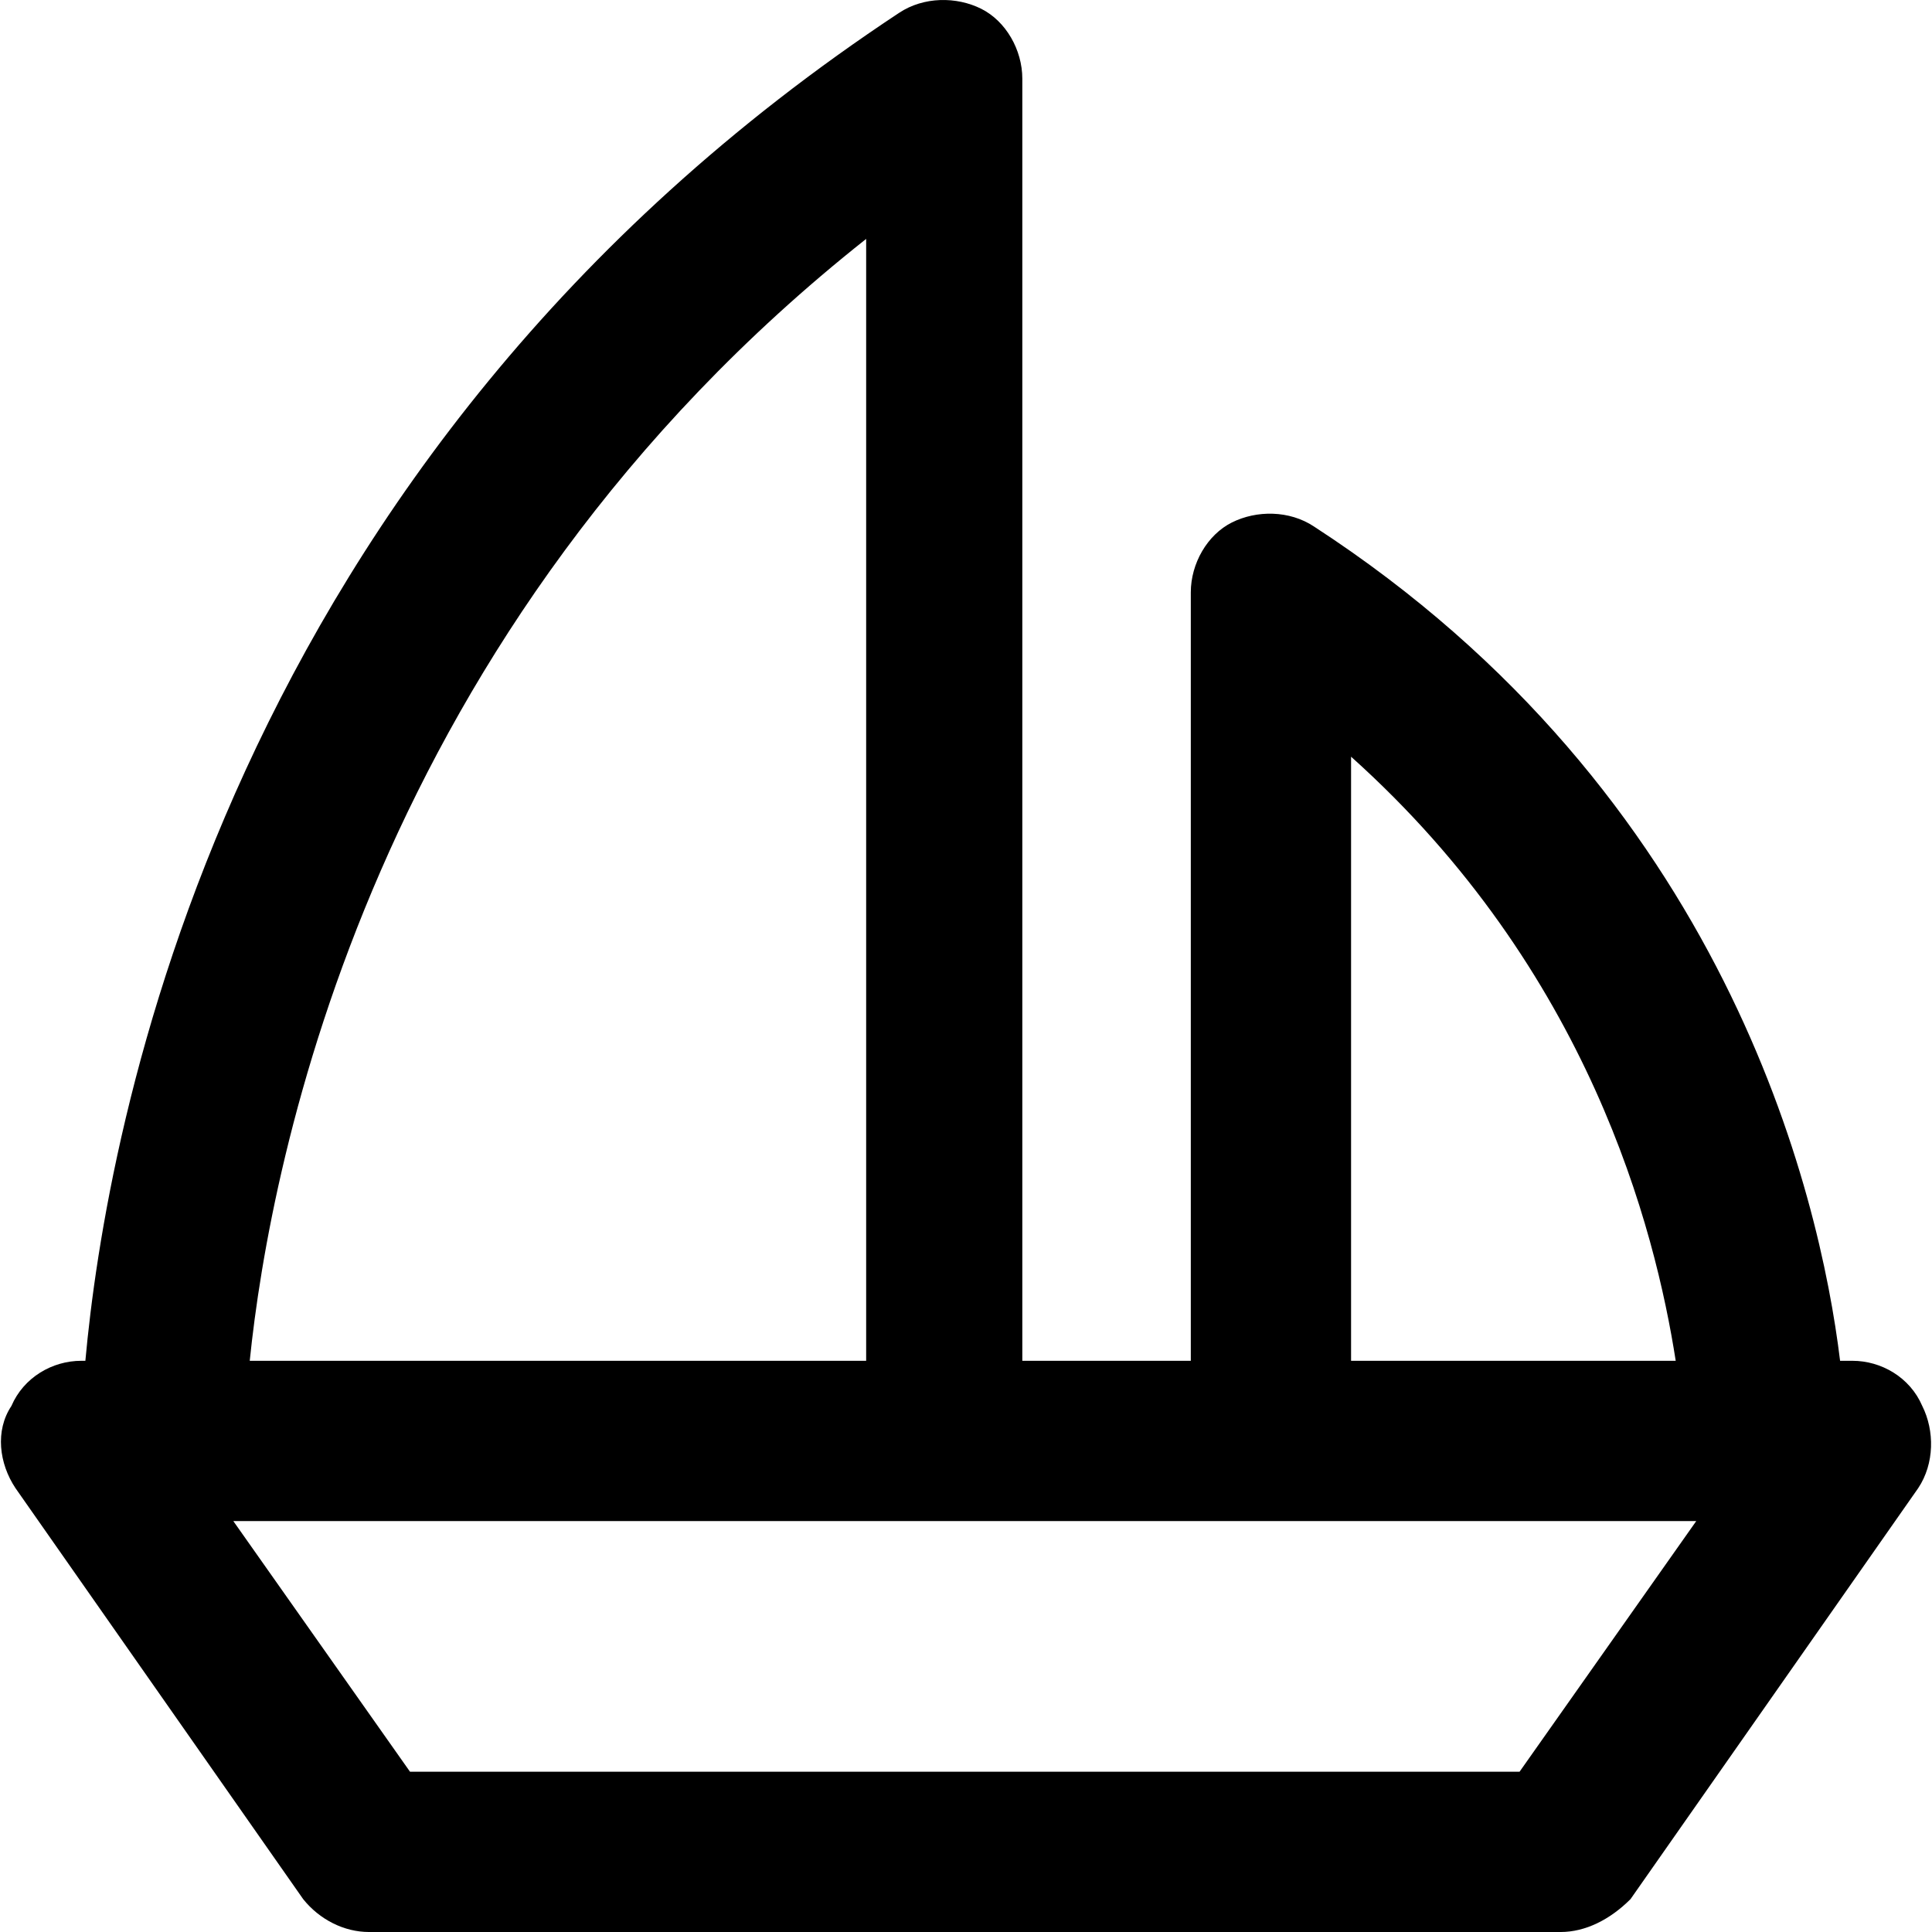 <?xml version="1.0" encoding="iso-8859-1"?>
<!-- Generator: Adobe Illustrator 19.0.0, SVG Export Plug-In . SVG Version: 6.00 Build 0)  -->
<svg version="1.1" id="Layer_1" xmlns="http://www.w3.org/2000/svg" xmlns:xlink="http://www.w3.org/1999/xlink" x="0px" y="0px"
	 viewBox="0 0 501.481 501.481" style="enable-background:new 0 0 501.481 501.481;" xml:space="preserve">
<g>
	<g>
		<path d="M498.958,364.948c-3.2-7.467-10.667-11.733-18.133-11.733h-3.2c-5.333-43.733-29.867-147.2-136.533-216.533
			c-6.4-4.267-14.933-4.267-21.333-1.067s-10.667,10.667-10.667,18.133v199.467h-43.733v-332.8c0-7.467-4.267-14.933-10.667-18.133
			c-6.4-3.2-14.933-3.2-21.333,1.067c-176,116.267-205.867,291.2-211.2,349.867h-1.067c-7.467,0-14.933,4.267-18.133,11.733
			c-4.267,6.4-3.2,14.933,1.067,21.333l74.667,106.667c4.267,5.333,10.667,8.533,17.067,8.533h309.333c6.4,0,12.8-3.2,18.133-8.533
			l74.667-106.667C502.158,379.881,502.158,371.347,498.958,364.948z M350.691,196.414c61.867,55.467,78.933,122.667,84.267,156.8
			h-84.267V196.414z M224.825,62.014v291.2h-160C70.158,300.948,96.825,163.347,224.825,62.014z M394.425,459.881h-288
			l-45.867-65.067h379.733L394.425,459.881z"/>
	</g>
</g>
<g>
</g>
<g>
</g>
<g>
</g>
<g>
</g>
<g>
</g>
<g>
</g>
<g>
</g>
<g>
</g>
<g>
</g>
<g>
</g>
<g>
</g>
<g>
</g>
<g>
</g>
<g>
</g>
<g>
</g>
</svg>
